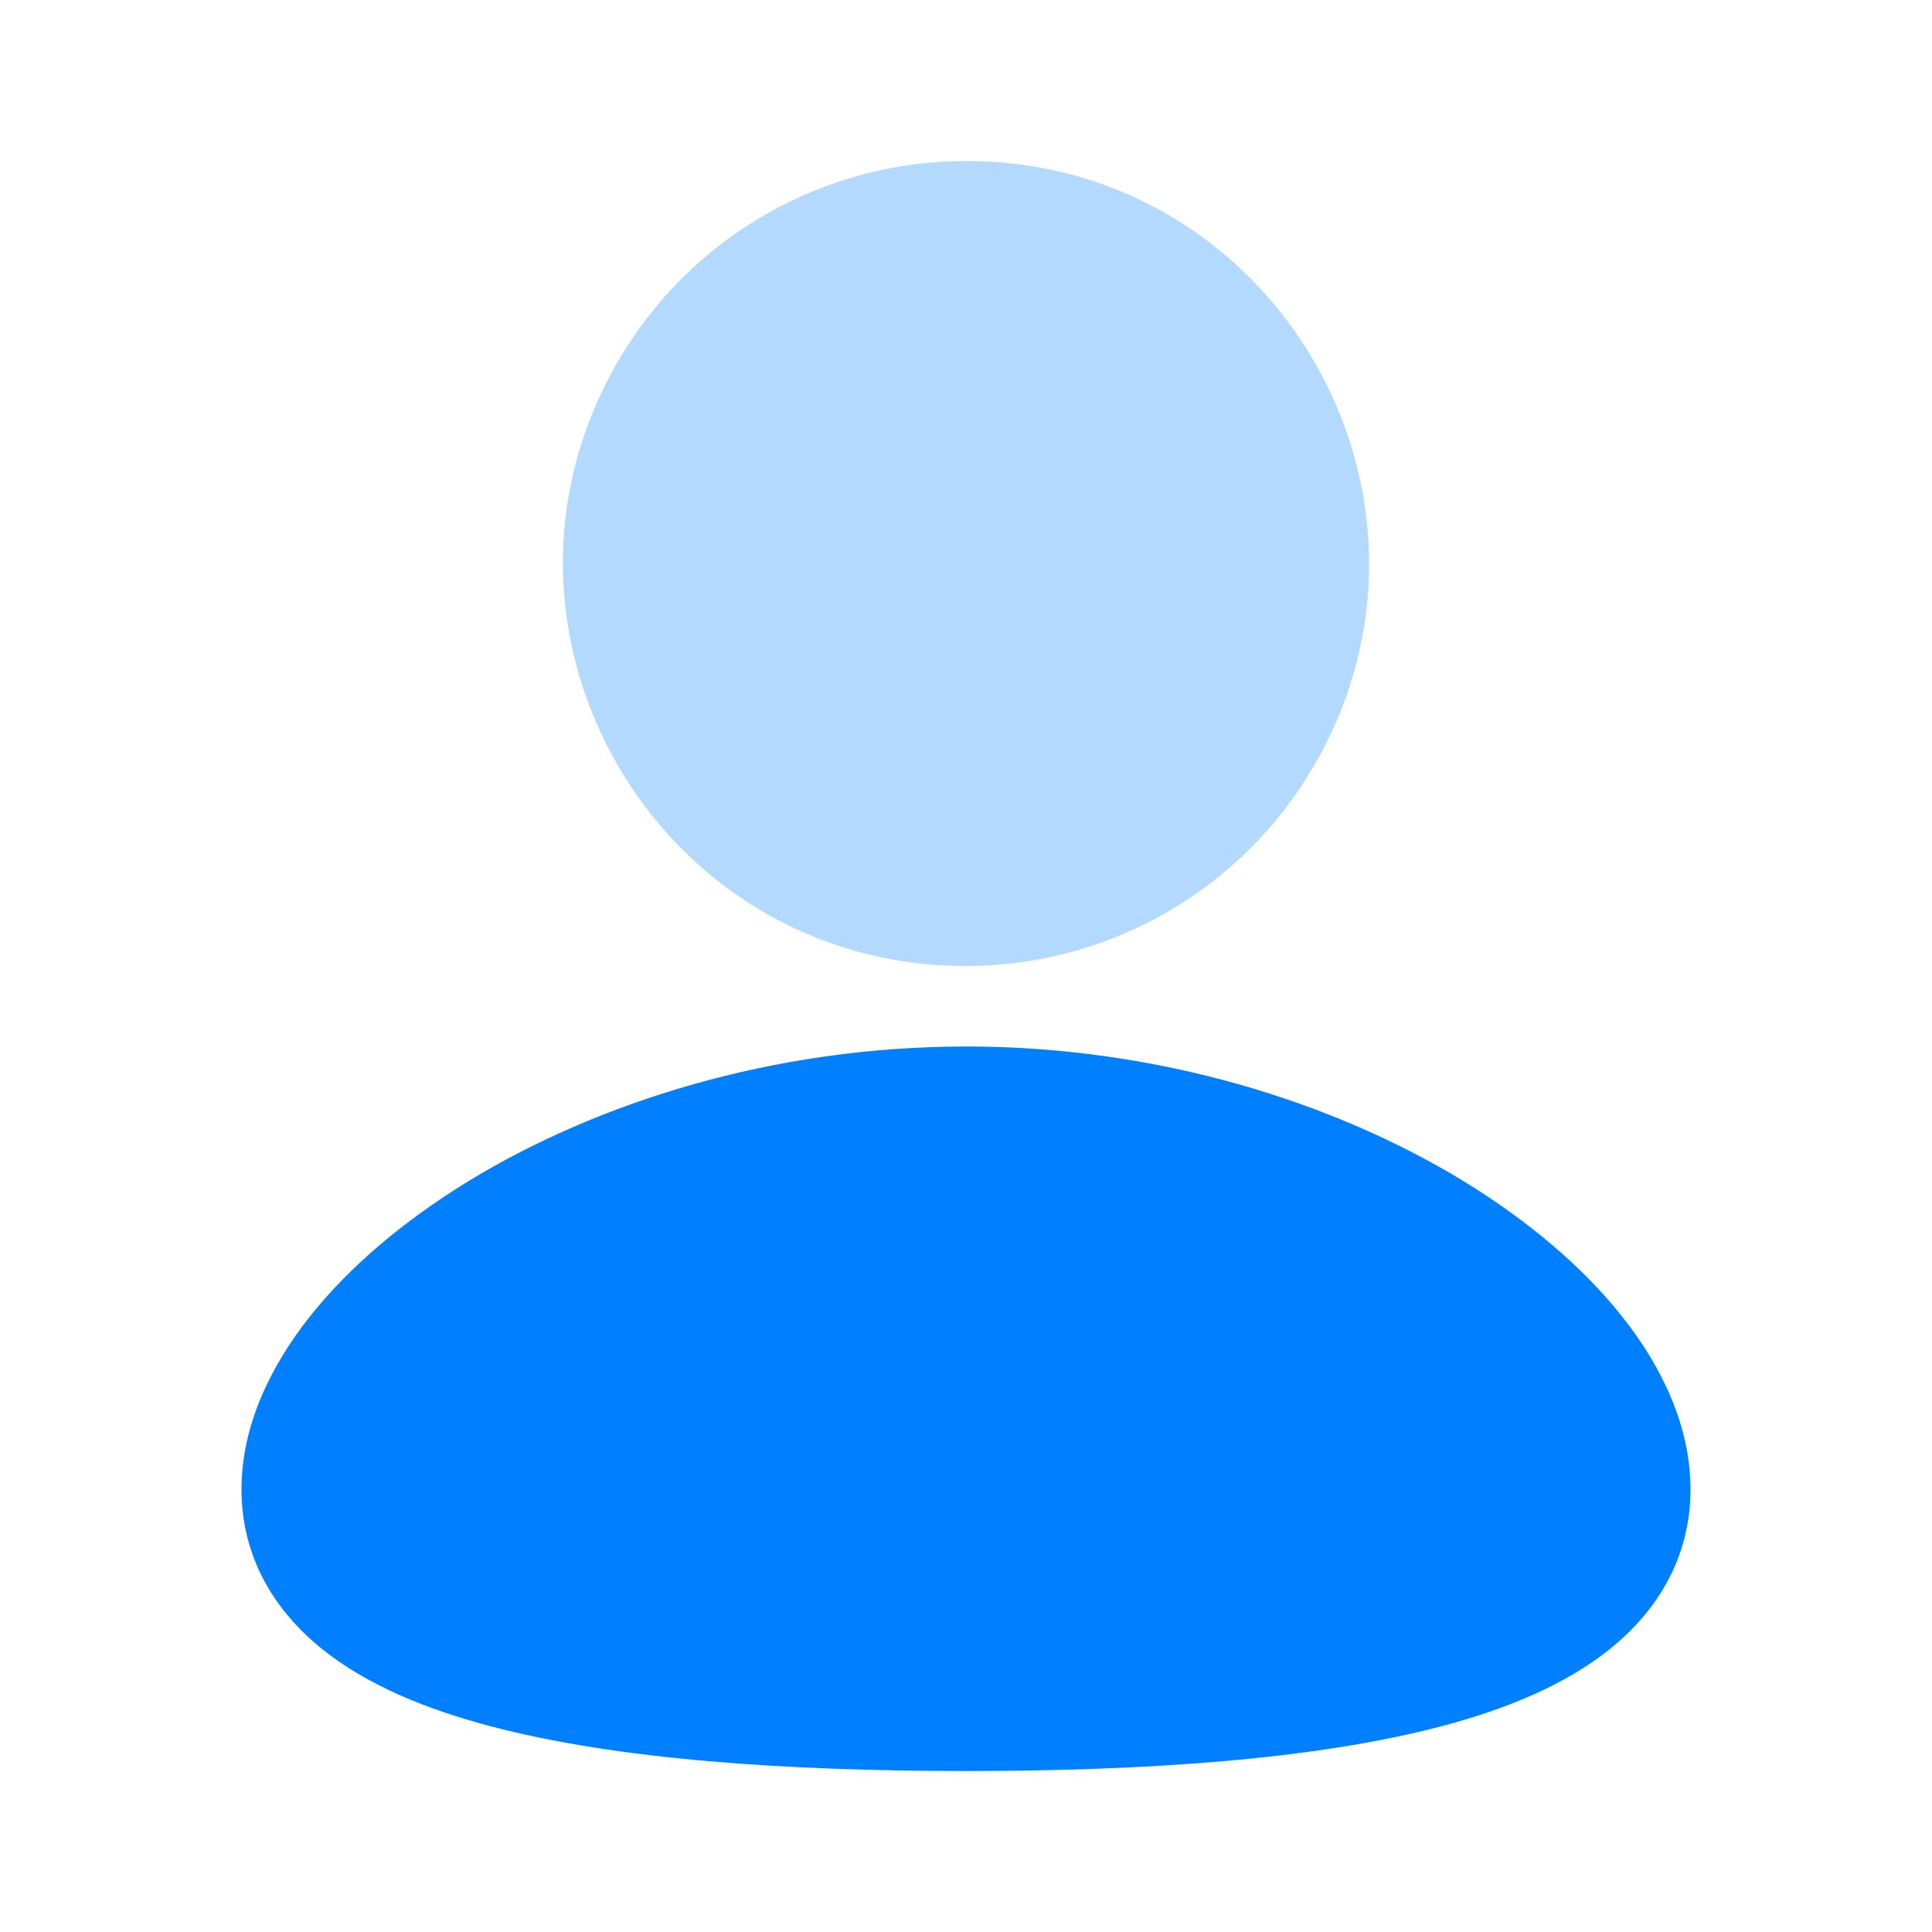 <svg width="24" height="24" viewBox="0 0 24 24" fill="none" xmlns="http://www.w3.org/2000/svg">
<path d="M12 13C14.396 13 16.575 13.694 18.178 14.671C18.978 15.161 19.662 15.736 20.156 16.361C20.642 16.977 21 17.713 21 18.5C21 19.345 20.589 20.011 19.997 20.486C19.437 20.936 18.698 21.234 17.913 21.442C16.335 21.859 14.229 22 12 22C9.771 22 7.665 21.86 6.087 21.442C5.302 21.234 4.563 20.936 4.003 20.486C3.41 20.01 3 19.345 3 18.5C3 17.713 3.358 16.977 3.844 16.361C4.338 15.736 5.021 15.161 5.822 14.671C7.425 13.694 9.605 13 12 13Z" fill="#0080FF"/>
<path opacity="0.3" d="M12 2C15.849 2 18.255 6.167 16.33 9.5C15.891 10.26 15.26 10.891 14.5 11.33C13.74 11.769 12.878 12 12 12C8.151 12 5.745 7.833 7.67 4.5C8.109 3.74 8.74 3.109 9.5 2.67C10.26 2.231 11.123 2 12 2Z" fill="#0080FF"/>
</svg>
